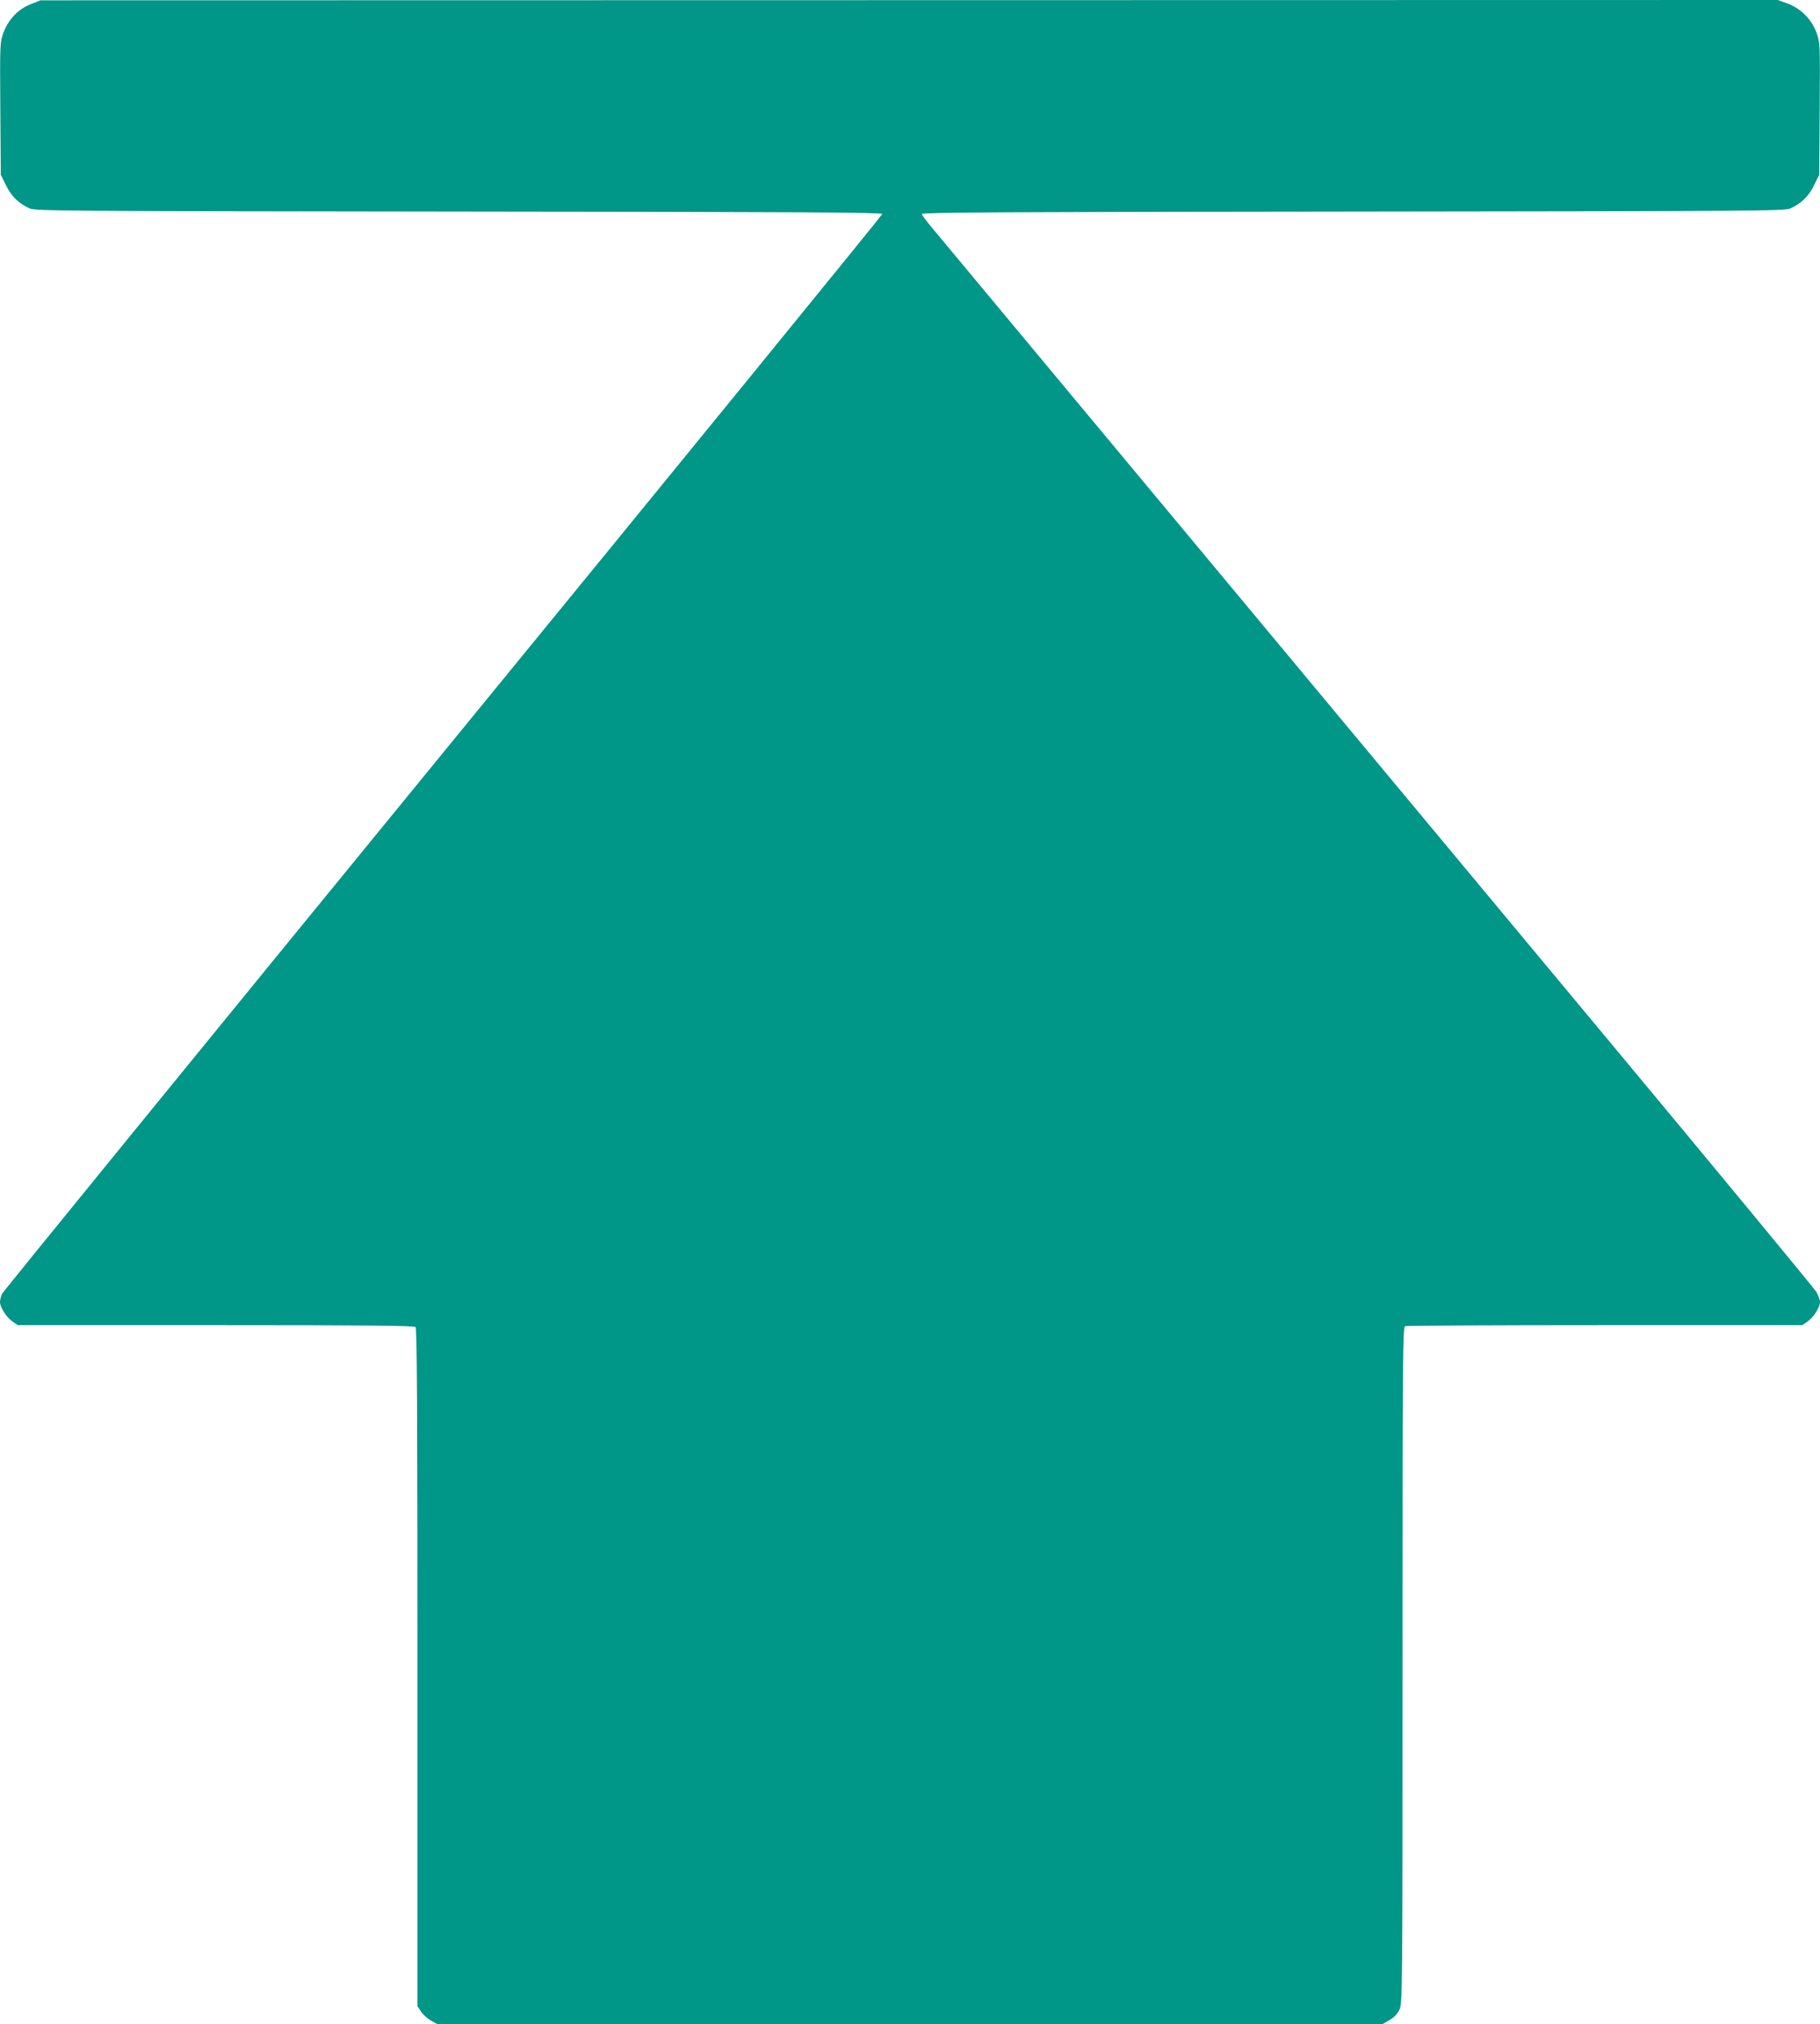 <?xml version="1.0" standalone="no"?>
<!DOCTYPE svg PUBLIC "-//W3C//DTD SVG 20010904//EN"
 "http://www.w3.org/TR/2001/REC-SVG-20010904/DTD/svg10.dtd">
<svg version="1.0" xmlns="http://www.w3.org/2000/svg"
 width="1151pt" height="1280pt" viewBox="0 0 1151 1280"
 preserveAspectRatio="xMidYMid meet">
<g transform="translate(0,1280) scale(0.1,-0.1)"
fill="#009688" stroke="none">
<path d="M193 12773 c-79 -31 -141 -97 -172 -182 -21 -58 -22 -69 -19 -478 l3
-418 33 -67 c34 -70 80 -114 149 -146 36 -16 199 -17 2716 -20 2119 -2 2677
-5 2677 -15 0 -6 -1250 -1540 -2778 -3407 -1527 -1867 -2783 -3408 -2790
-3423 -6 -15 -12 -38 -12 -50 0 -34 42 -99 79 -124 l34 -23 1251 0 c961 0
1255 -3 1264 -12 9 -9 12 -501 12 -2154 l0 -2141 23 -34 c12 -18 40 -44 62
-56 l40 -23 2989 0 2989 0 45 26 c30 18 50 39 63 67 18 41 19 107 19 2178 0
1939 1 2137 16 2143 9 3 577 6 1263 6 l1248 0 34 23 c37 25 79 90 79 124 0 12
-10 40 -22 62 -13 22 -599 731 -1303 1577 -704 845 -1943 2334 -2754 3308
-811 974 -1503 1805 -1537 1846 -35 41 -64 81 -64 87 0 10 568 13 2728 15
2564 3 2729 4 2765 20 69 32 115 76 149 146 l33 67 3 418 c3 412 2 419 -20
480 -30 84 -101 155 -184 185 l-61 22 -5494 -1 -5494 -1 -62 -25z"/>
</g>
</svg>
